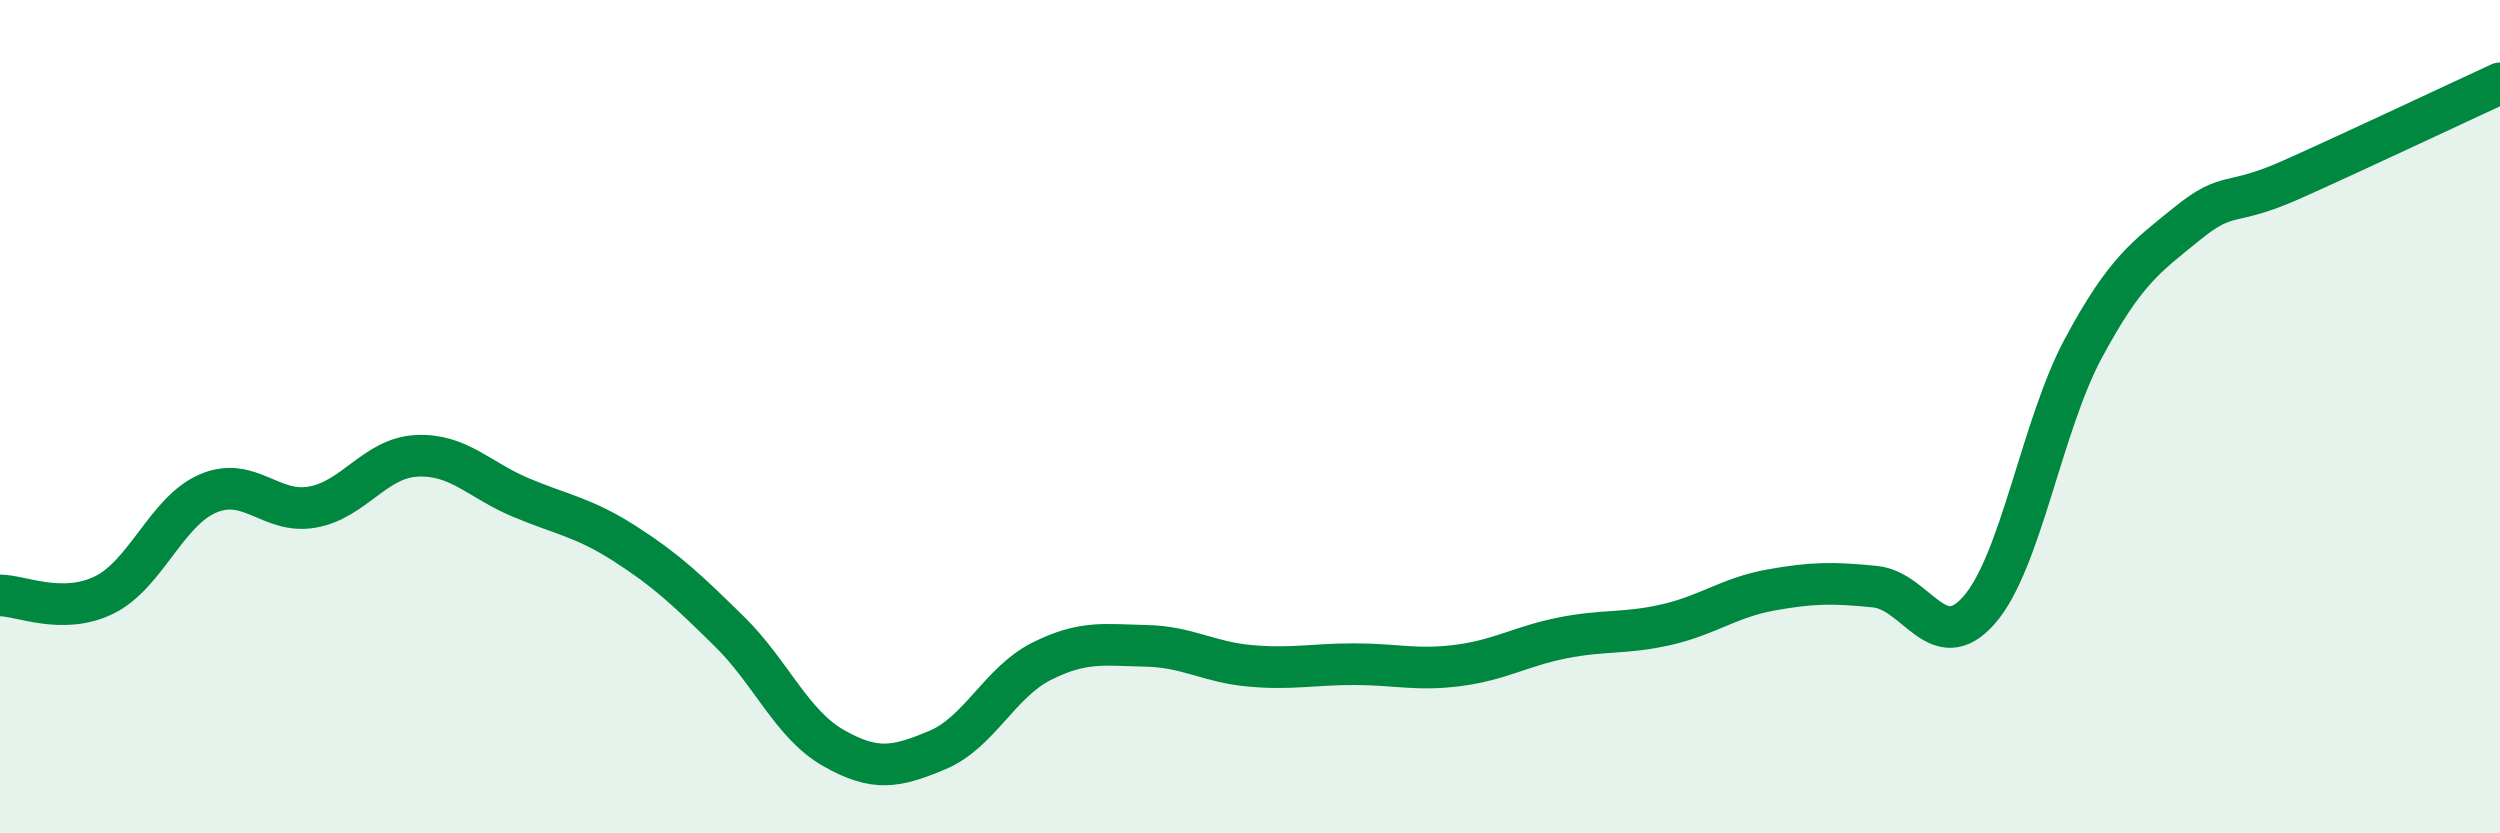
    <svg width="60" height="20" viewBox="0 0 60 20" xmlns="http://www.w3.org/2000/svg">
      <path
        d="M 0,14.29 C 0.5,14.29 1.5,14.77 2.5,14.28 C 3.5,13.79 4,12.26 5,11.84 C 6,11.42 6.5,12.35 7.5,12.17 C 8.5,11.99 9,10.99 10,10.94 C 11,10.89 11.5,11.52 12.5,11.94 C 13.5,12.36 14,12.41 15,13.05 C 16,13.69 16.5,14.17 17.5,15.15 C 18.5,16.13 19,17.38 20,17.95 C 21,18.52 21.5,18.42 22.5,18 C 23.5,17.58 24,16.37 25,15.87 C 26,15.37 26.5,15.48 27.5,15.5 C 28.5,15.52 29,15.89 30,15.98 C 31,16.07 31.5,15.94 32.5,15.94 C 33.5,15.94 34,16.1 35,15.97 C 36,15.84 36.5,15.51 37.5,15.31 C 38.5,15.11 39,15.22 40,14.99 C 41,14.76 41.5,14.34 42.5,14.16 C 43.5,13.98 44,13.98 45,14.08 C 46,14.18 46.5,15.78 47.5,14.64 C 48.5,13.5 49,10.22 50,8.36 C 51,6.5 51.5,6.17 52.5,5.36 C 53.5,4.55 53.5,4.98 55,4.31 C 56.5,3.64 59,2.46 60,2L60 20L0 20Z"
        fill="#008740"
        opacity="0.1"
        stroke-linecap="round"
        stroke-linejoin="round"
      />
      <path
        d="M 0,14.29 C 0.5,14.29 1.5,14.77 2.5,14.28 C 3.5,13.79 4,12.26 5,11.84 C 6,11.42 6.5,12.35 7.5,12.17 C 8.5,11.99 9,10.99 10,10.94 C 11,10.89 11.5,11.52 12.5,11.94 C 13.5,12.36 14,12.41 15,13.05 C 16,13.69 16.5,14.17 17.5,15.15 C 18.5,16.13 19,17.38 20,17.95 C 21,18.52 21.5,18.42 22.5,18 C 23.5,17.58 24,16.37 25,15.87 C 26,15.37 26.5,15.48 27.5,15.5 C 28.5,15.52 29,15.89 30,15.98 C 31,16.07 31.5,15.94 32.5,15.94 C 33.5,15.94 34,16.1 35,15.97 C 36,15.84 36.5,15.51 37.5,15.31 C 38.5,15.11 39,15.22 40,14.99 C 41,14.76 41.5,14.34 42.5,14.16 C 43.5,13.98 44,13.98 45,14.08 C 46,14.18 46.5,15.78 47.5,14.64 C 48.5,13.5 49,10.22 50,8.36 C 51,6.5 51.5,6.17 52.5,5.36 C 53.5,4.55 53.5,4.98 55,4.31 C 56.5,3.64 59,2.46 60,2"
        stroke="#008740"
        stroke-width="1"
        fill="none"
        stroke-linecap="round"
        stroke-linejoin="round"
      />
    </svg>
  